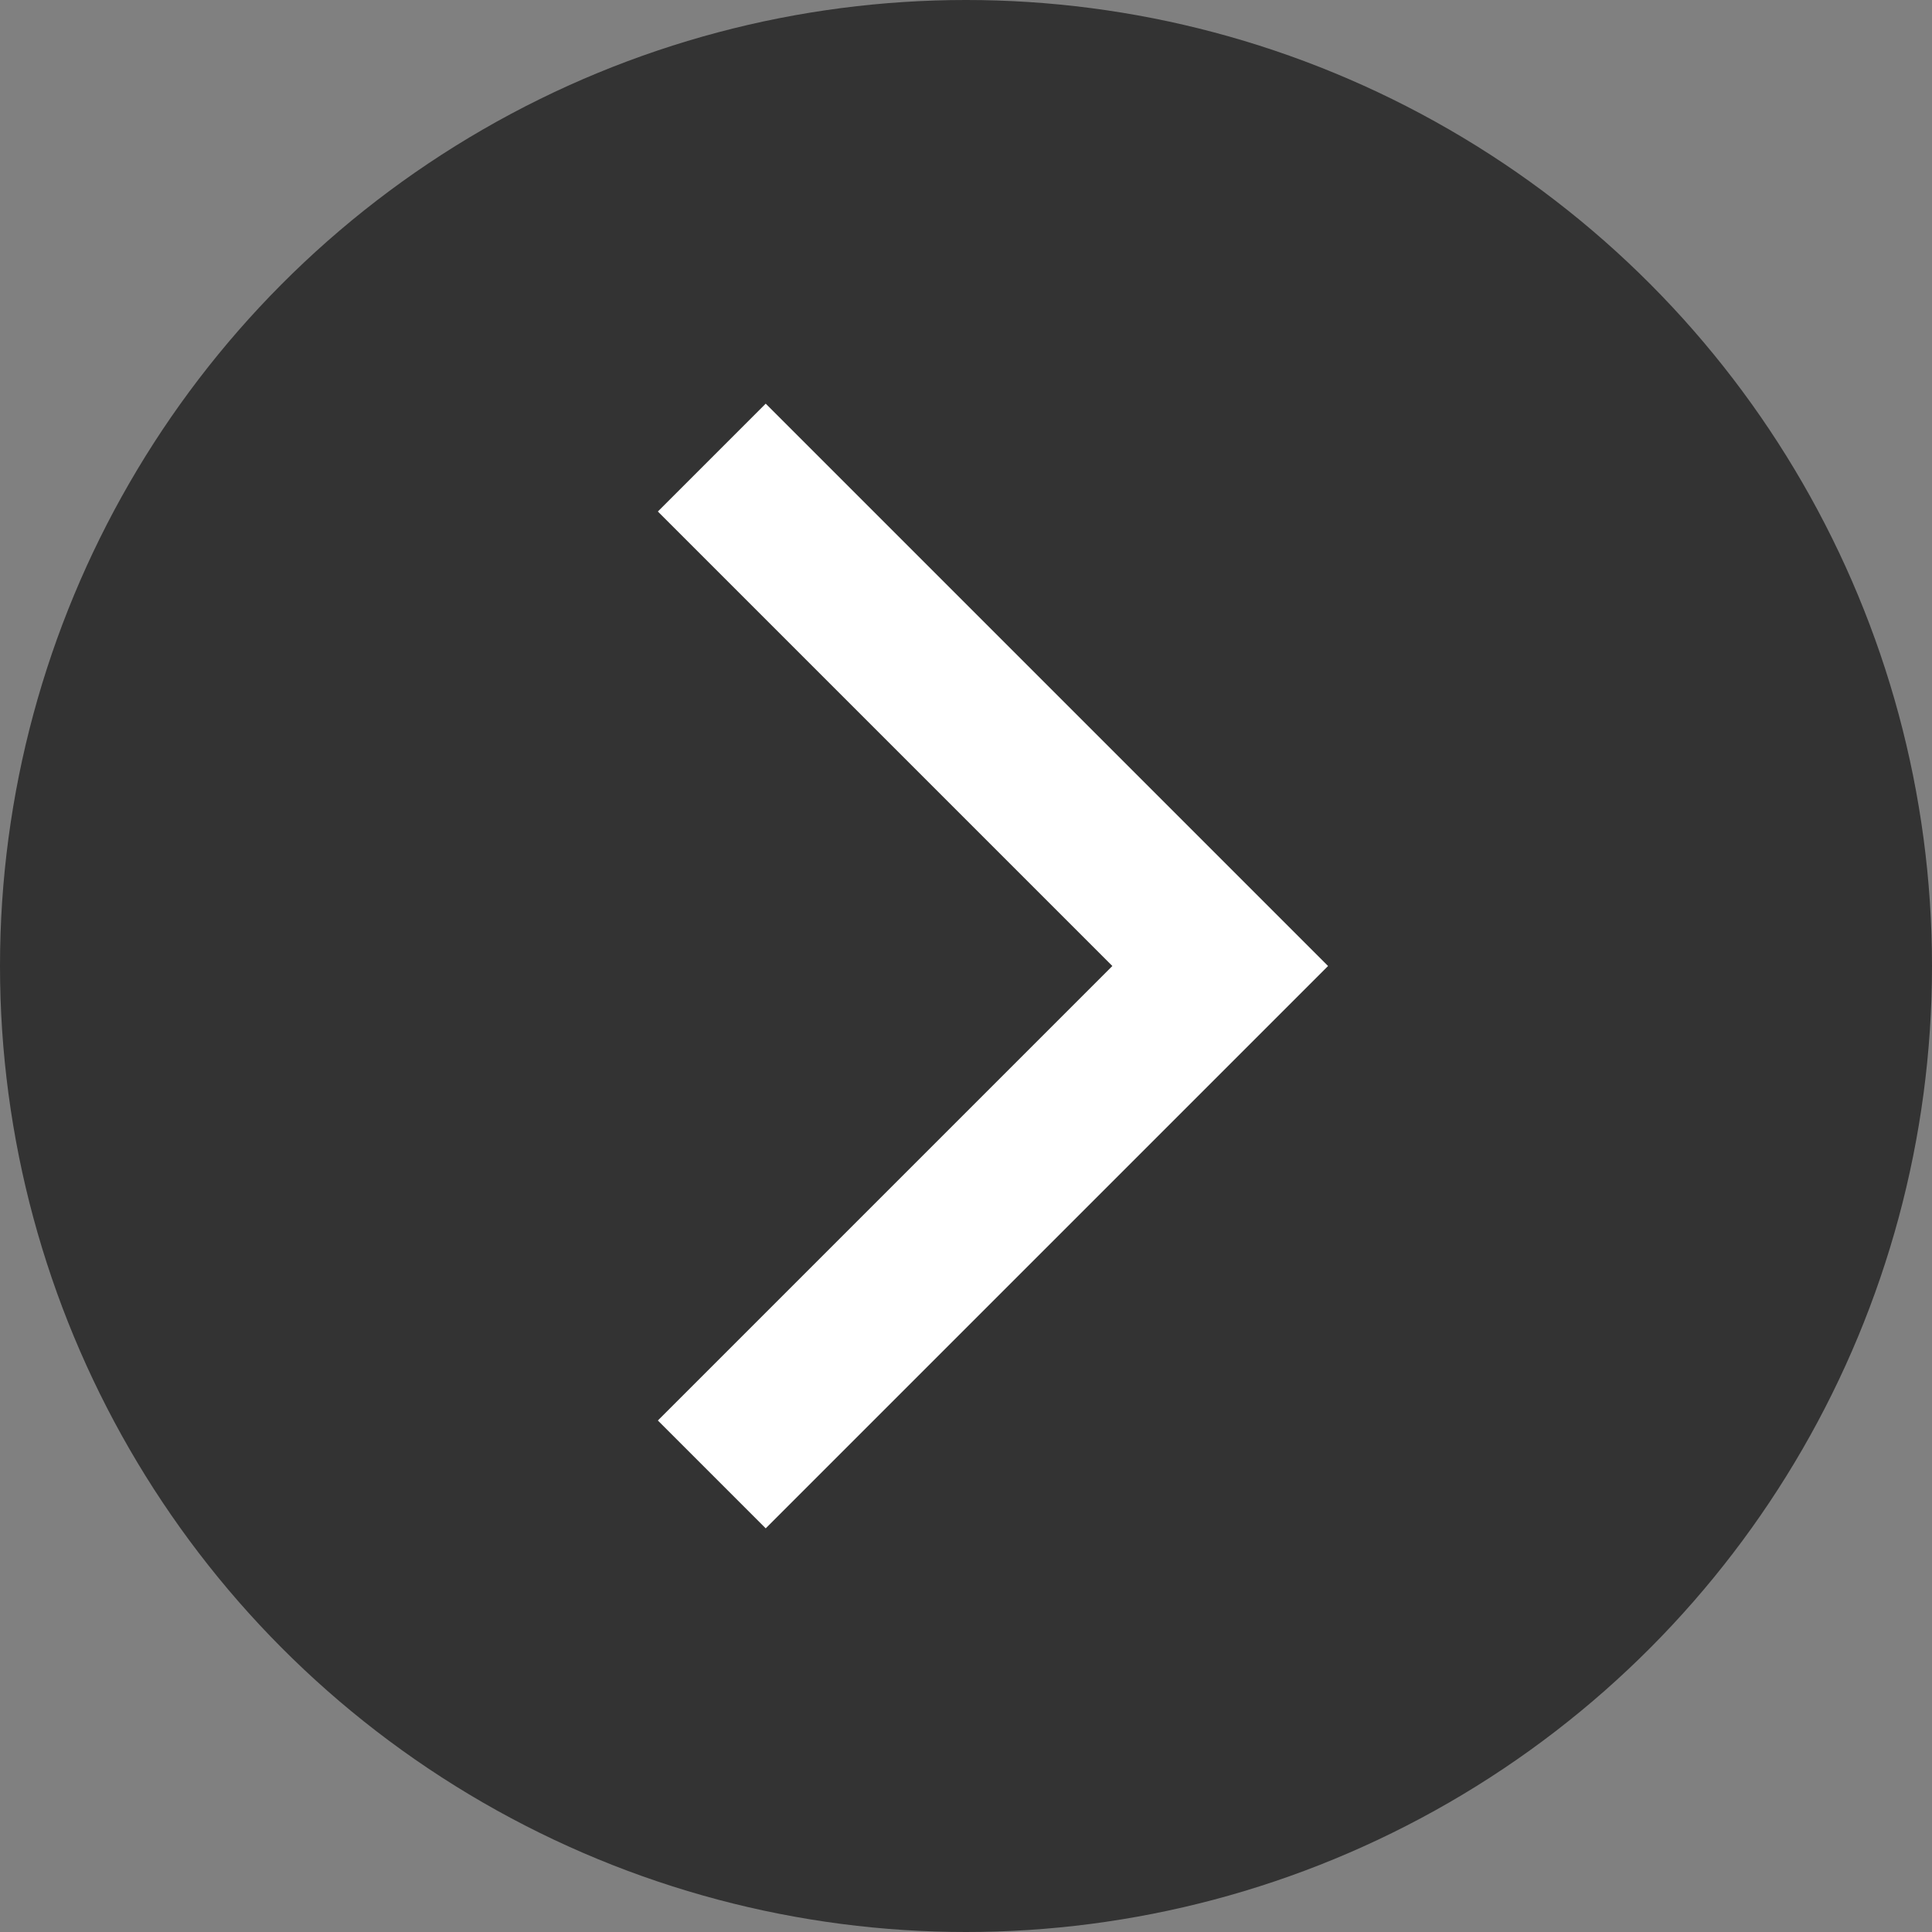 <?xml version="1.0" encoding="UTF-8"?><svg id="_レイヤー_2" xmlns="http://www.w3.org/2000/svg" viewBox="0 0 19 19"><rect x="0" y="0" width="19" height="19" fill="#808080" stroke="none"/><g id="TXT"><circle cx="9.5" cy="9.5" r="9.5" style="fill:#333;"/><polyline points="7 4.5 12 9.5 7 14.5" style="fill:none; stroke:#fff; stroke-miterlimit:10; stroke-width:1.5px;"/></g></svg>